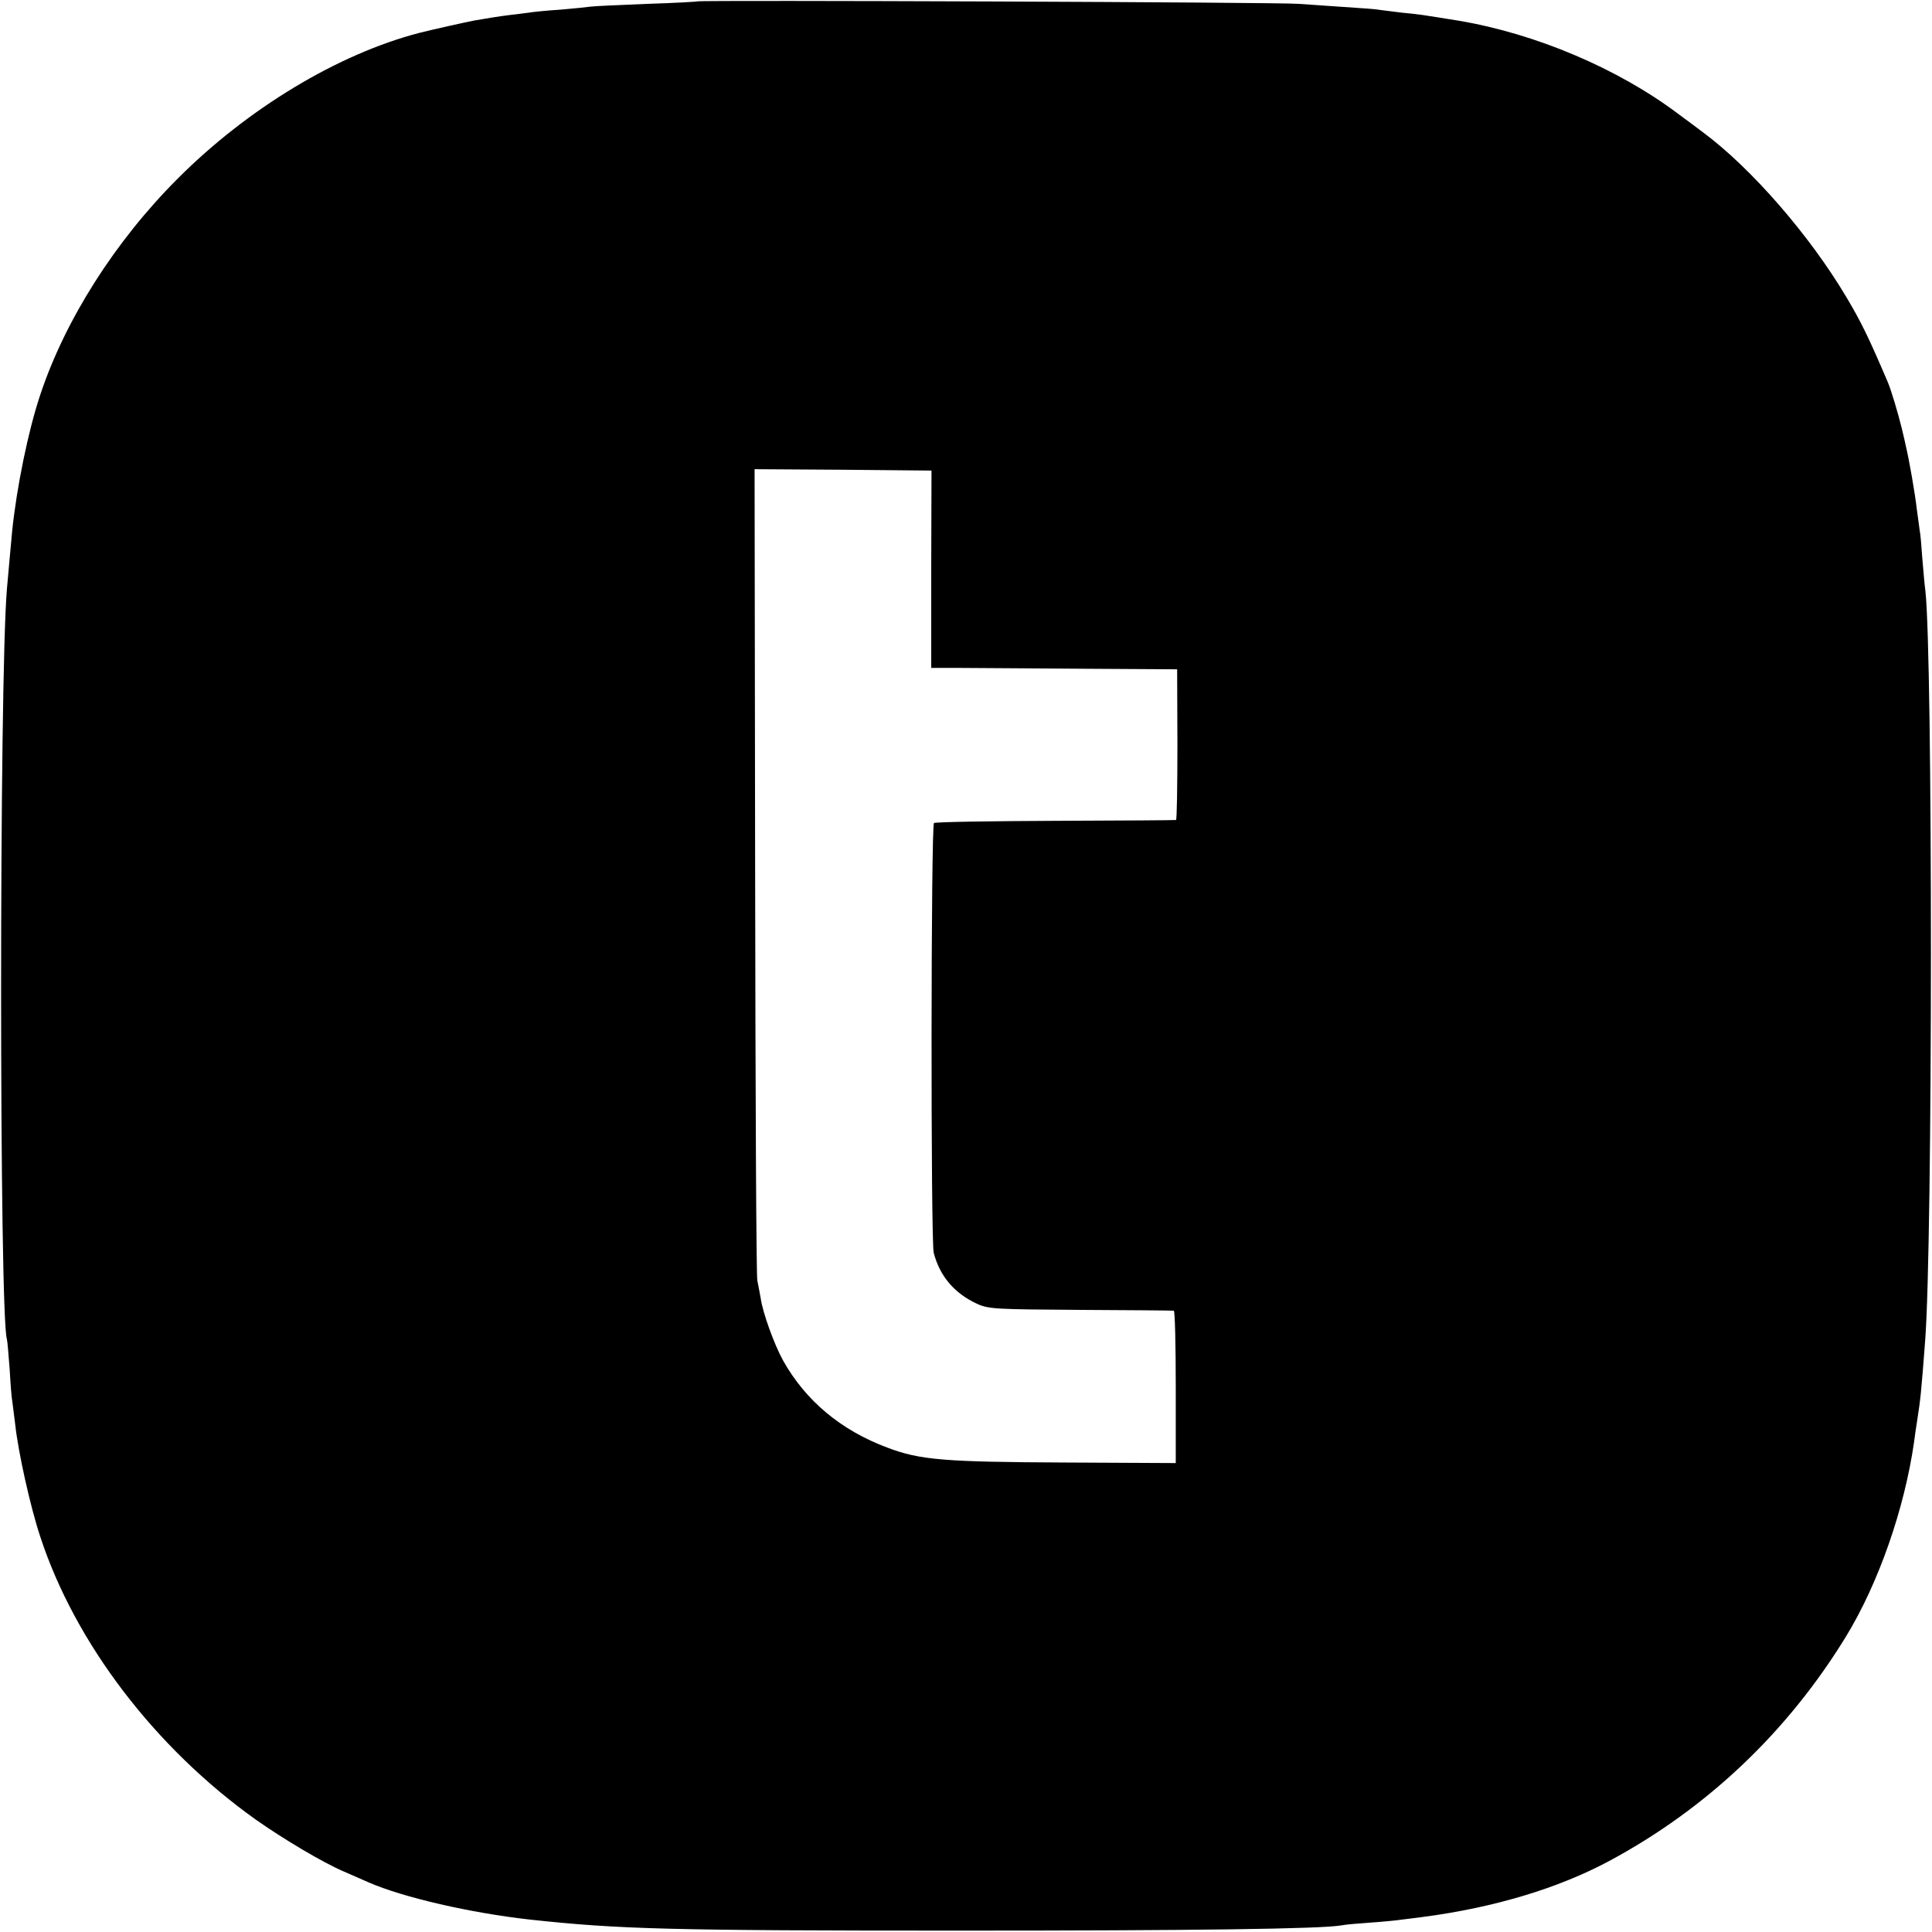 <?xml version="1.0" standalone="no"?>
<!DOCTYPE svg PUBLIC "-//W3C//DTD SVG 20010904//EN"
 "http://www.w3.org/TR/2001/REC-SVG-20010904/DTD/svg10.dtd">
<svg version="1.0" xmlns="http://www.w3.org/2000/svg"
 width="700pt" height="700pt" viewBox="0 0 700 700"
 preserveAspectRatio="xMidYMid meet">
<g transform="translate(0,700) scale(0.1,-0.1)"
fill="#000000" stroke="none">
<path d="M2528 6995 c-1 -1 -84 -6 -183 -9 -99 -4 -191 -8 -205 -10 -14 -2
-63 -7 -110 -11 -47 -3 -98 -8 -115 -11 -16 -2 -46 -6 -65 -8 -19 -2 -51 -7
-70 -10 -19 -3 -46 -8 -60 -10 -31 -6 -153 -33 -200 -45 -294 -76 -623 -274
-877 -529 -226 -226 -407 -511 -497 -782 -44 -131 -86 -338 -102 -495 -5 -50
-14 -157 -19 -210 -28 -331 -28 -2630 0 -2717 2 -7 6 -56 10 -109 3 -52 7
-106 10 -120 2 -13 6 -49 10 -79 11 -102 55 -300 91 -408 126 -385 416 -765
781 -1025 101 -71 242 -155 319 -188 27 -12 67 -29 89 -39 126 -55 370 -111
585 -135 322 -35 508 -40 1555 -40 849 0 1311 6 1385 19 14 3 61 7 105 10 44
3 96 8 115 11 19 2 55 7 79 10 257 34 488 104 671 202 354 190 646 467 858
813 118 193 212 462 247 705 3 22 7 54 10 70 14 88 16 112 30 295 28 358 28
2481 1 2720 -3 19 -7 71 -11 116 -3 44 -7 92 -10 105 -2 13 -6 47 -10 74 -7
61 -28 180 -40 230 -2 11 -9 40 -15 65 -13 53 -38 137 -50 165 -70 164 -97
219 -150 308 -133 224 -344 467 -519 597 -18 14 -59 44 -90 67 -219 165 -517
291 -796 338 -131 21 -140 23 -205 29 -30 4 -66 8 -80 10 -14 3 -74 7 -135 11
-60 4 -132 9 -160 11 -57 6 -2171 14 -2177 9z m846 -2057 l0 -358 105 0 c58 0
259 -2 446 -3 l340 -2 1 -272 c0 -150 -2 -274 -5 -274 -3 -1 -199 -2 -436 -3
-236 -1 -435 -4 -441 -8 -11 -7 -12 -1512 -1 -1557 22 -85 75 -147 157 -185
42 -19 66 -20 375 -22 182 -1 333 -2 338 -3 4 -1 7 -125 7 -276 l0 -276 -402
2 c-437 2 -525 9 -643 54 -169 63 -297 171 -378 316 -32 58 -74 174 -81 226
-4 21 -9 50 -12 63 -4 14 -7 681 -8 1483 l-2 1457 320 -2 321 -3 -1 -357z"/>
</g>
</svg>

